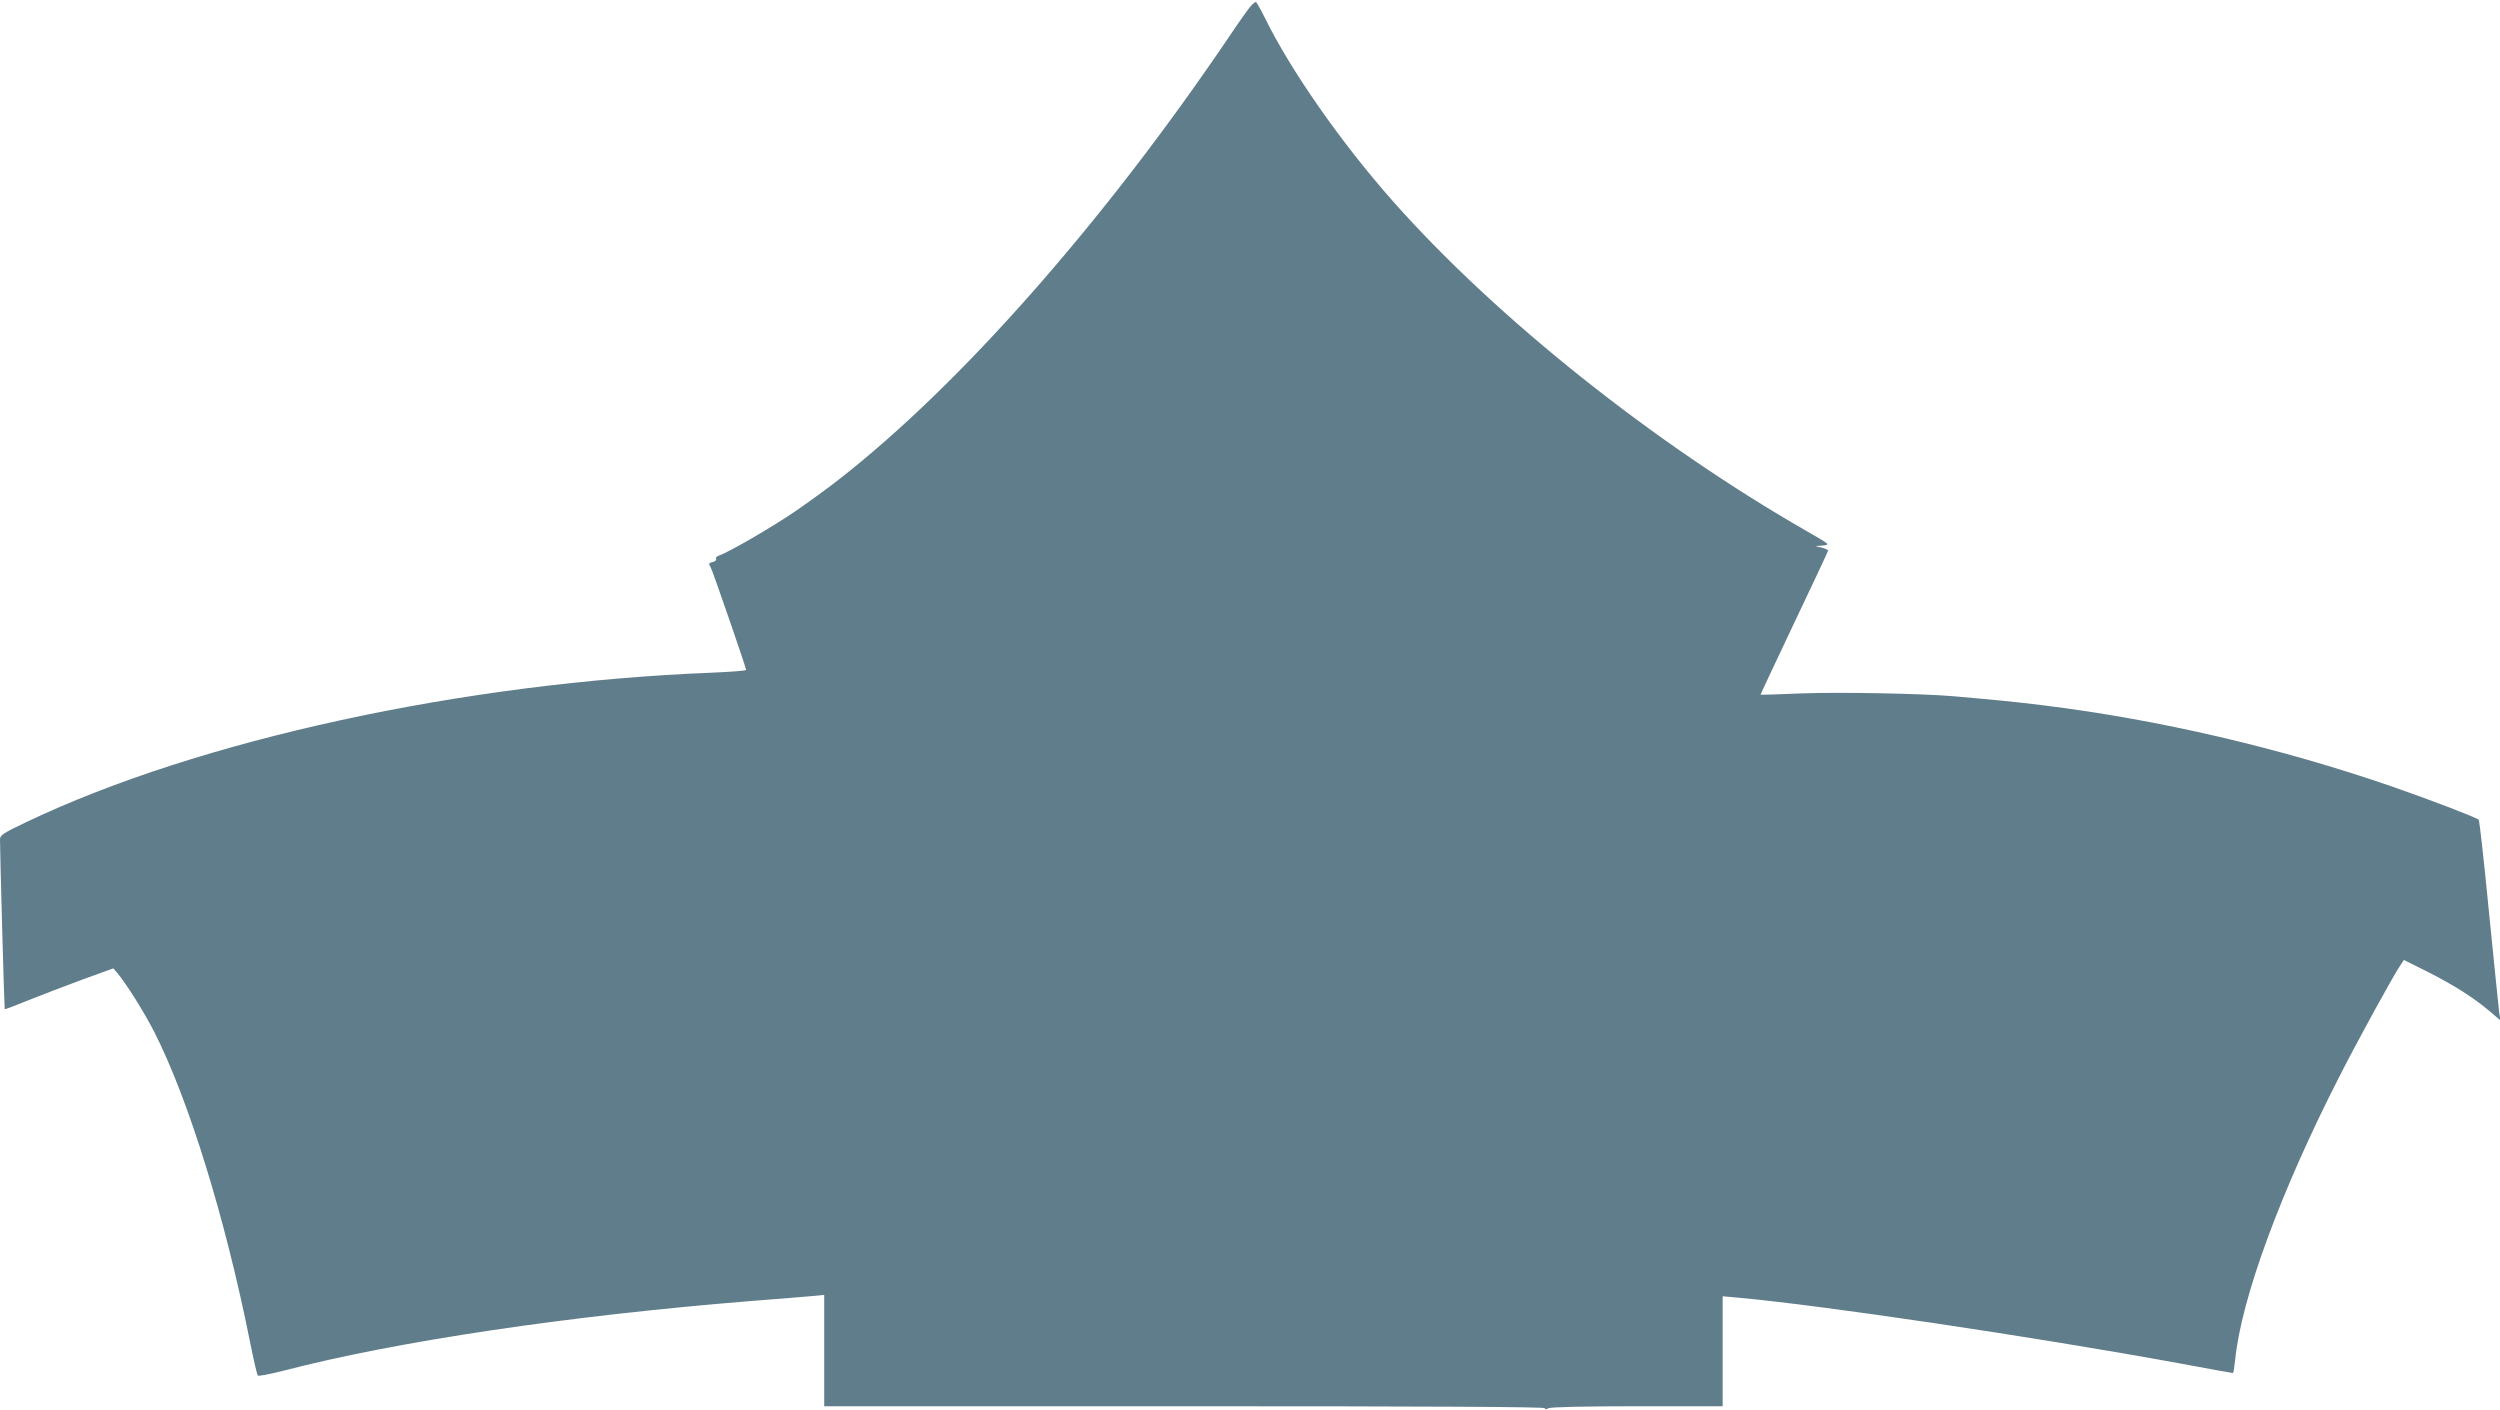 <?xml version="1.0" standalone="no"?>
<!DOCTYPE svg PUBLIC "-//W3C//DTD SVG 20010904//EN"
 "http://www.w3.org/TR/2001/REC-SVG-20010904/DTD/svg10.dtd">
<svg version="1.0" xmlns="http://www.w3.org/2000/svg"
 width="1280pt" height="722pt" viewBox="0 0 1280 722"
 preserveAspectRatio="xMidYMid meet">
<g transform="translate(0,722) scale(0.1,-0.1)"
fill="#607d8b" stroke="none">
<path d="M6403 7188 c-11 -13 -60 -81 -108 -153 -642 -950 -1380 -1787 -2000
-2270 -60 -47 -162 -121 -225 -164 -115 -79 -345 -212 -388 -225 -12 -4 -20
-12 -16 -17 3 -6 -3 -13 -15 -16 -24 -6 -24 -7 -11 -31 10 -18 180 -510 180
-522 0 -4 -78 -10 -172 -14 -1275 -50 -2629 -344 -3511 -764 -122 -58 -137
-68 -137 -90 0 -71 22 -867 24 -869 1 -2 56 19 122 46 65 26 190 74 277 106
l157 57 20 -23 c47 -56 137 -199 190 -303 177 -348 364 -956 490 -1586 18 -91
36 -168 40 -173 3 -4 59 7 124 23 581 152 1466 284 2416 360 140 11 279 22
308 25 l52 5 0 -285 0 -285 1845 0 c1265 0 1845 -3 1845 -10 0 -7 6 -7 19 0
13 6 174 10 455 10 l436 0 0 281 0 282 78 -7 c433 -39 1515 -200 2259 -336
149 -28 273 -50 276 -50 2 0 7 30 11 68 32 315 231 857 532 1447 97 191 281
526 316 576 l16 24 124 -62 c134 -68 233 -131 317 -202 l54 -46 -7 40 c-3 22
-26 252 -52 510 -25 259 -49 473 -53 478 -10 11 -267 109 -441 169 -576 199
-1198 344 -1790 417 -146 18 -229 26 -455 46 -156 14 -582 22 -775 15 -118 -5
-215 -8 -216 -7 -1 1 77 166 172 367 96 201 174 368 174 371 0 4 -15 10 -32
15 l-33 8 38 3 c39 4 38 4 -85 75 -781 448 -1584 1088 -2112 1683 -268 302
-528 674 -662 948 -21 42 -41 77 -44 77 -4 0 -16 -10 -27 -22z"/>
</g>
</svg>

